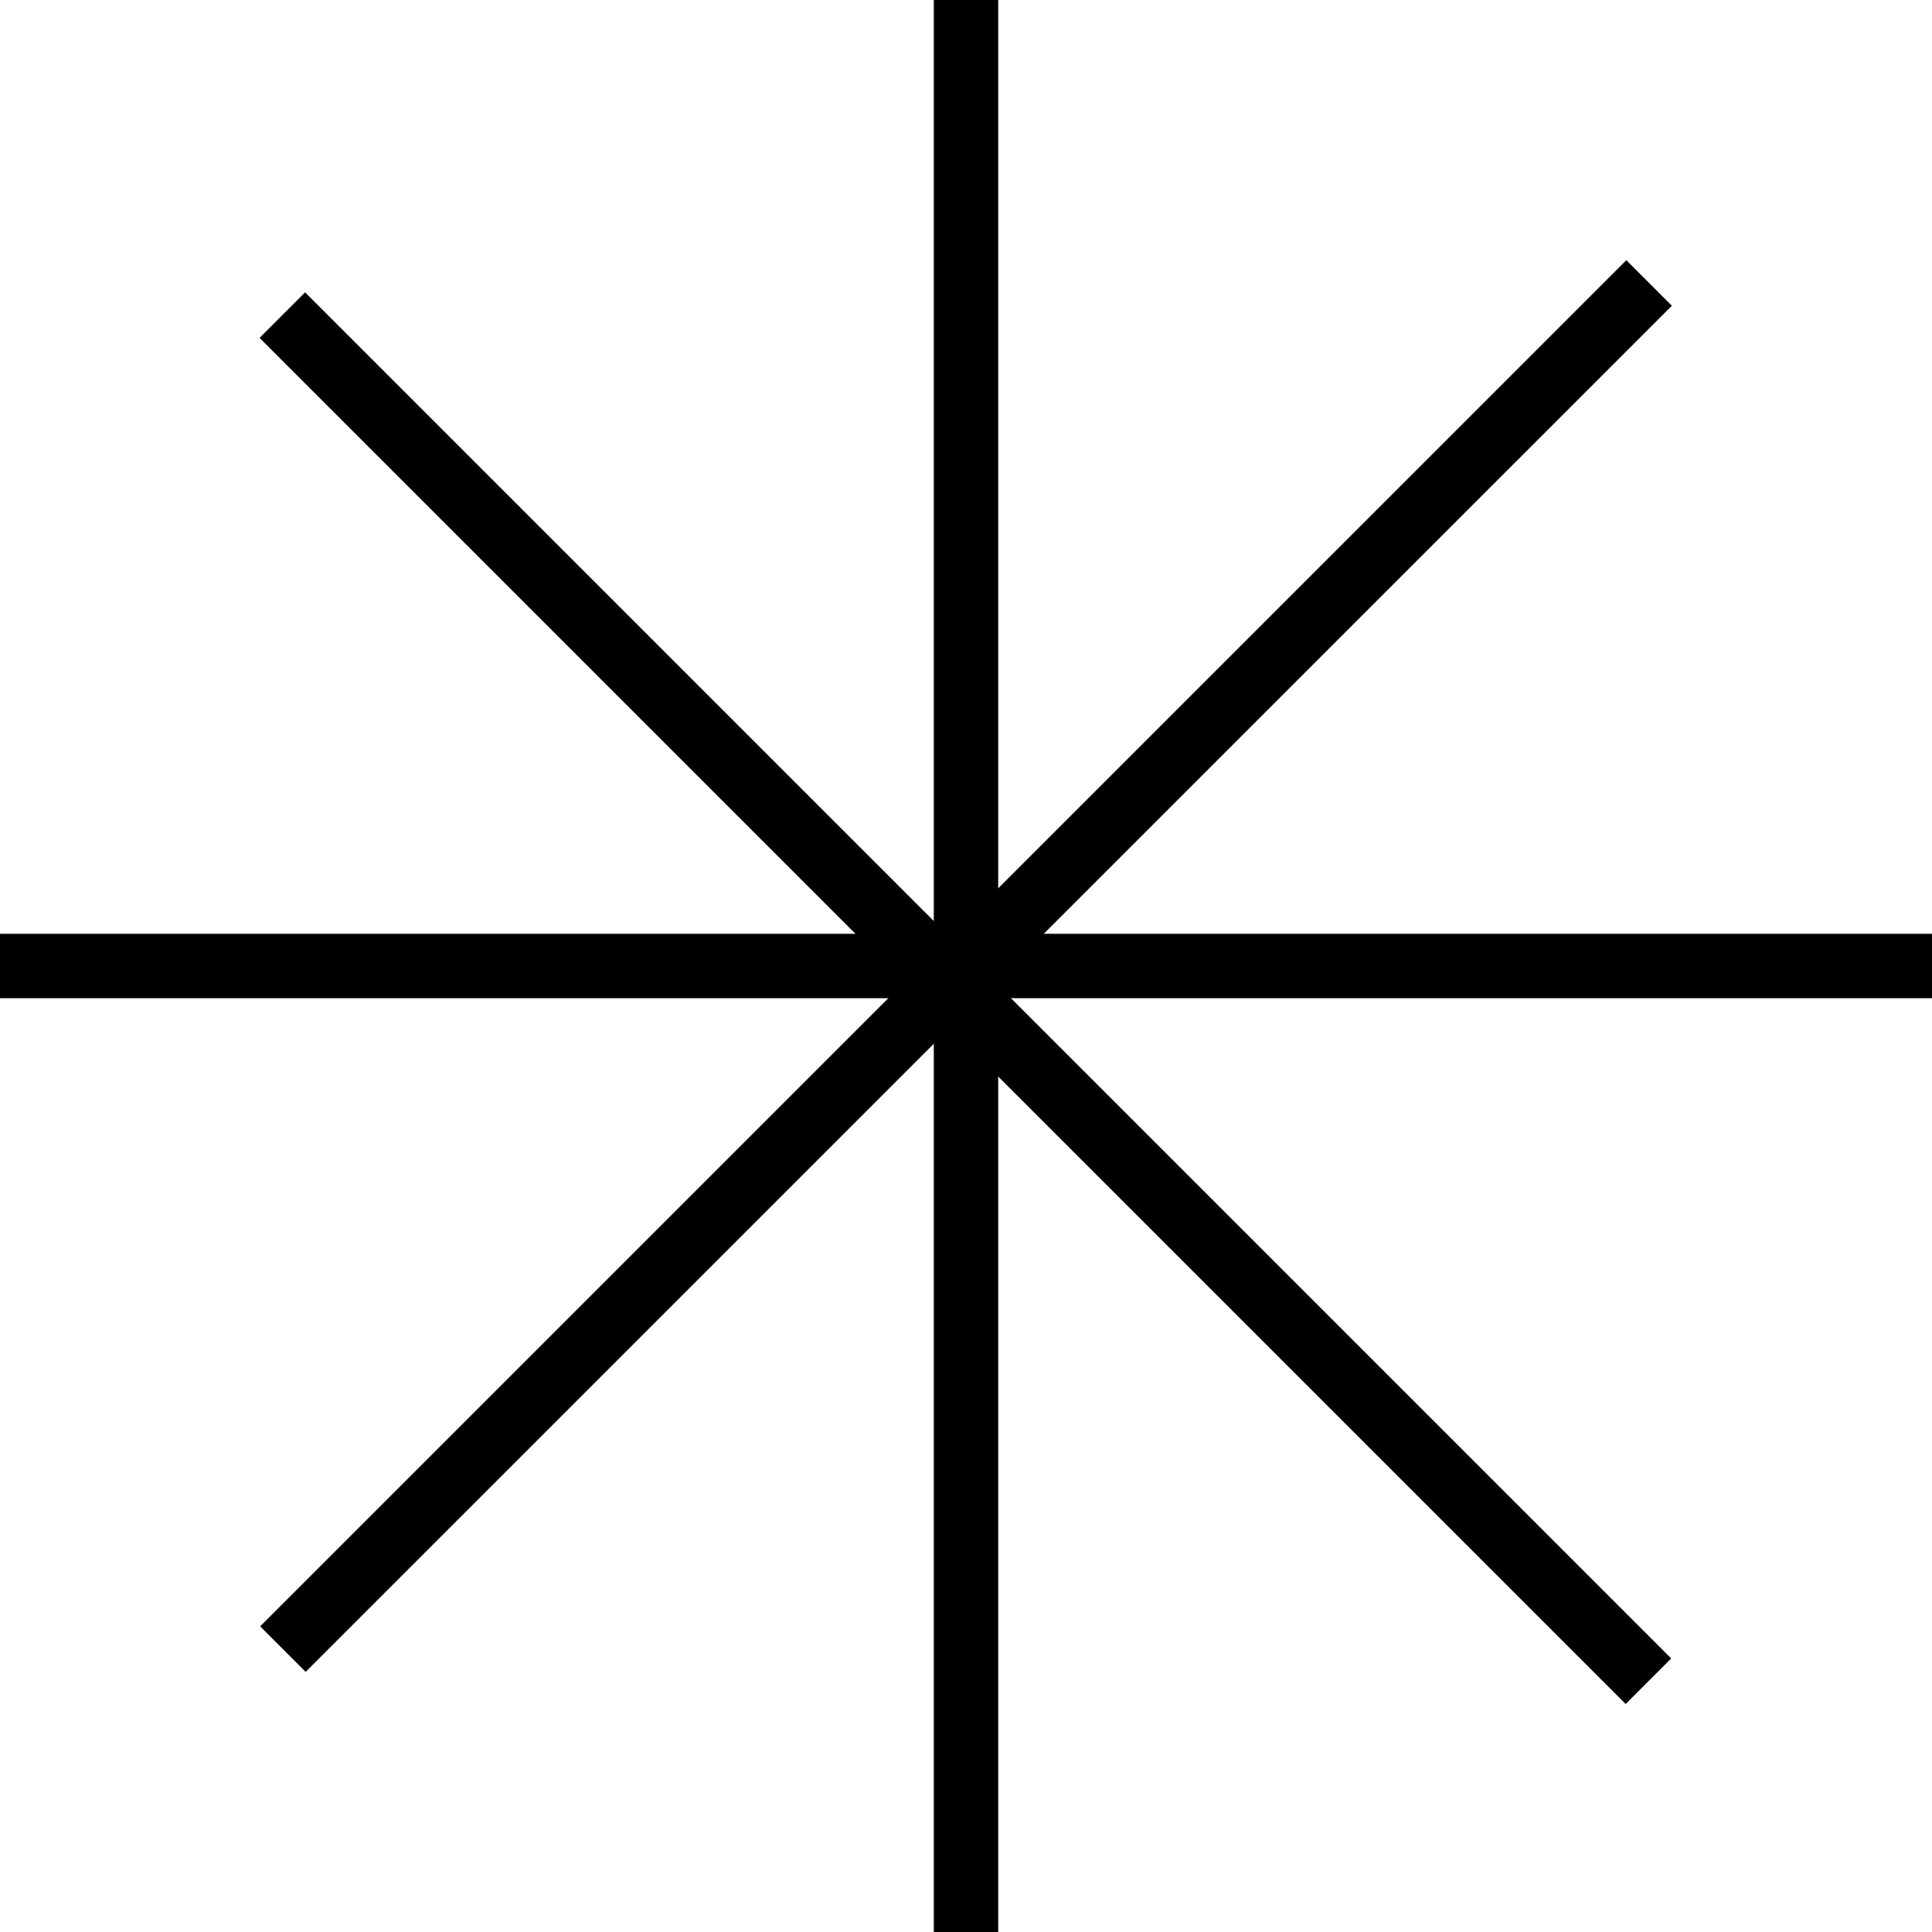<?xml version="1.0" encoding="UTF-8"?> <svg xmlns="http://www.w3.org/2000/svg" width="30" height="30" viewBox="0 0 30 30" fill="none"> <path d="M15 0L15 30" stroke="black"></path> <path d="M30 15L-8.9407e-07 15" stroke="black"></path> <path d="M25.607 4.394L4.393 25.607" stroke="black"></path> <path d="M25.597 26.106L4.384 4.893" stroke="black"></path> </svg> 